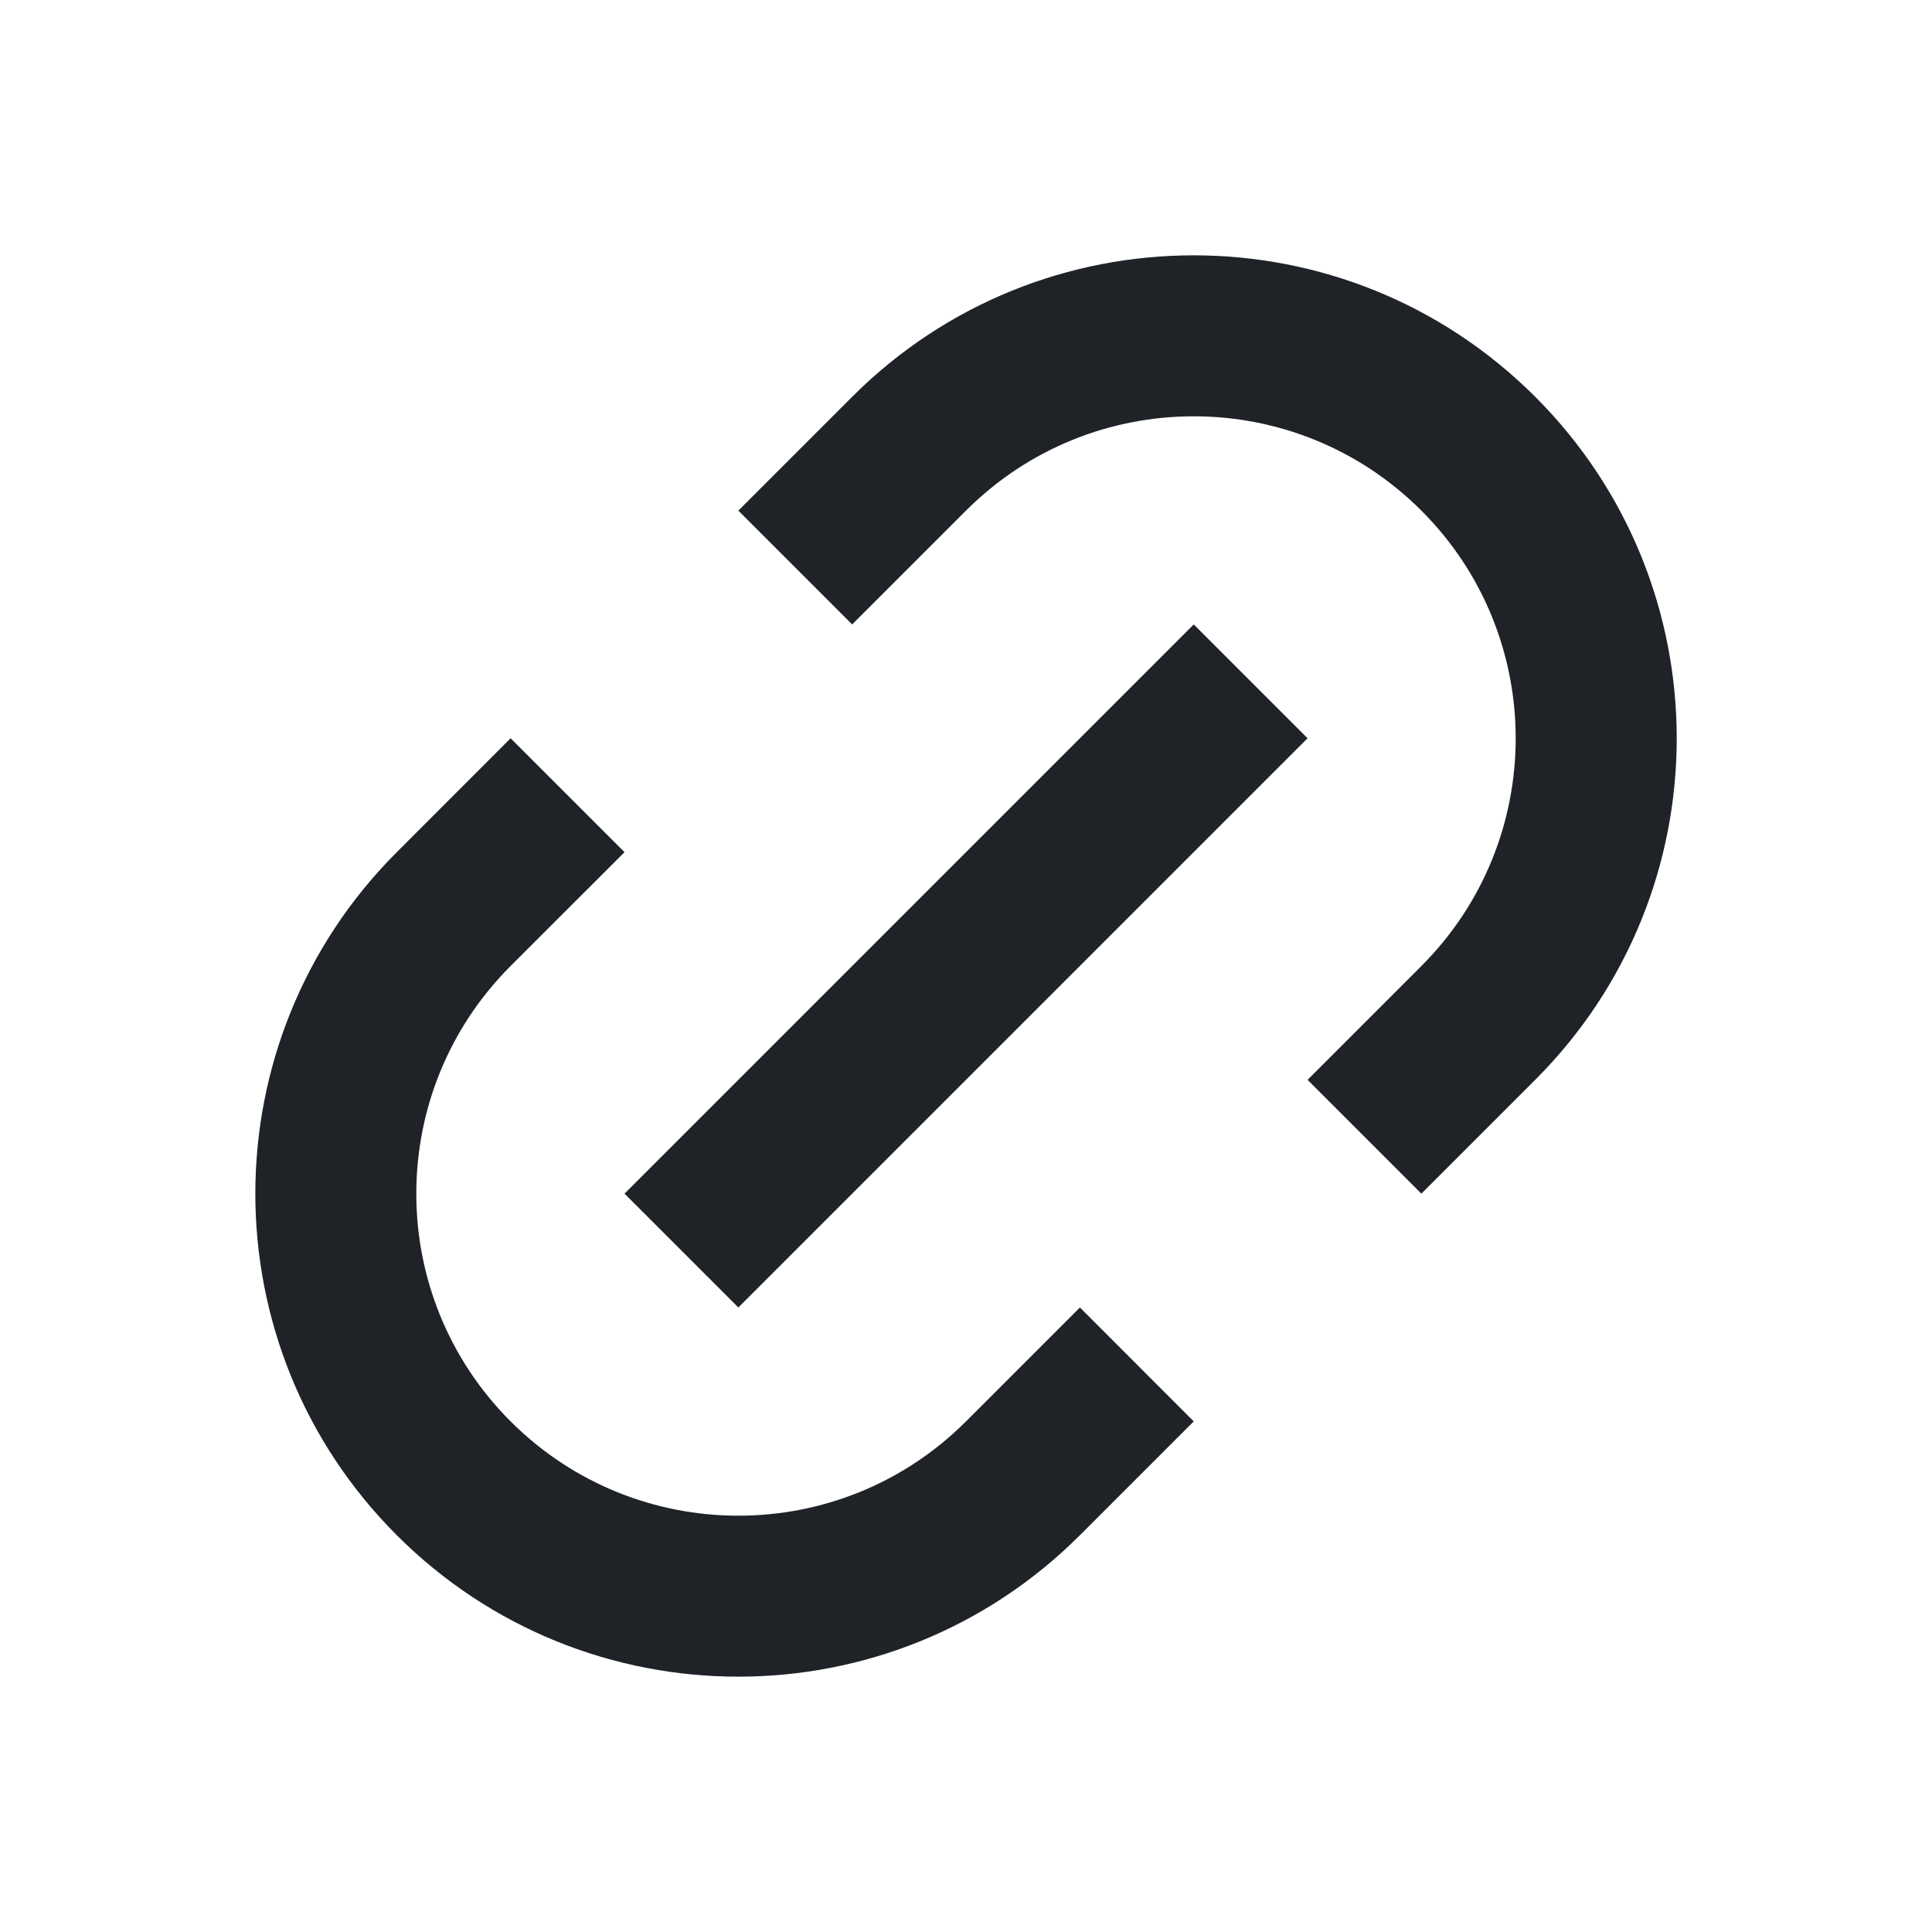 <svg width="24" height="24" viewBox="0 0 24 24" fill="none" xmlns="http://www.w3.org/2000/svg">
<path d="M17.657 14.828L16.243 13.414L17.657 12C19.219 10.438 19.219 7.905 17.657 6.343C16.095 4.781 13.562 4.781 12 6.343L10.586 7.757L9.172 6.343L10.586 4.929C12.929 2.586 16.728 2.586 19.071 4.929C21.415 7.272 21.415 11.071 19.071 13.414L17.657 14.828ZM14.829 17.657L13.415 19.071C11.071 21.414 7.272 21.414 4.929 19.071C2.586 16.728 2.586 12.929 4.929 10.586L6.343 9.171L7.758 10.586L6.343 12C4.781 13.562 4.781 16.095 6.343 17.657C7.906 19.219 10.438 19.219 12 17.657L13.415 16.242L14.829 17.657ZM14.829 7.757L16.243 9.171L9.172 16.242L7.758 14.828L14.829 7.757Z" fill="#1F2328"/>
</svg>
